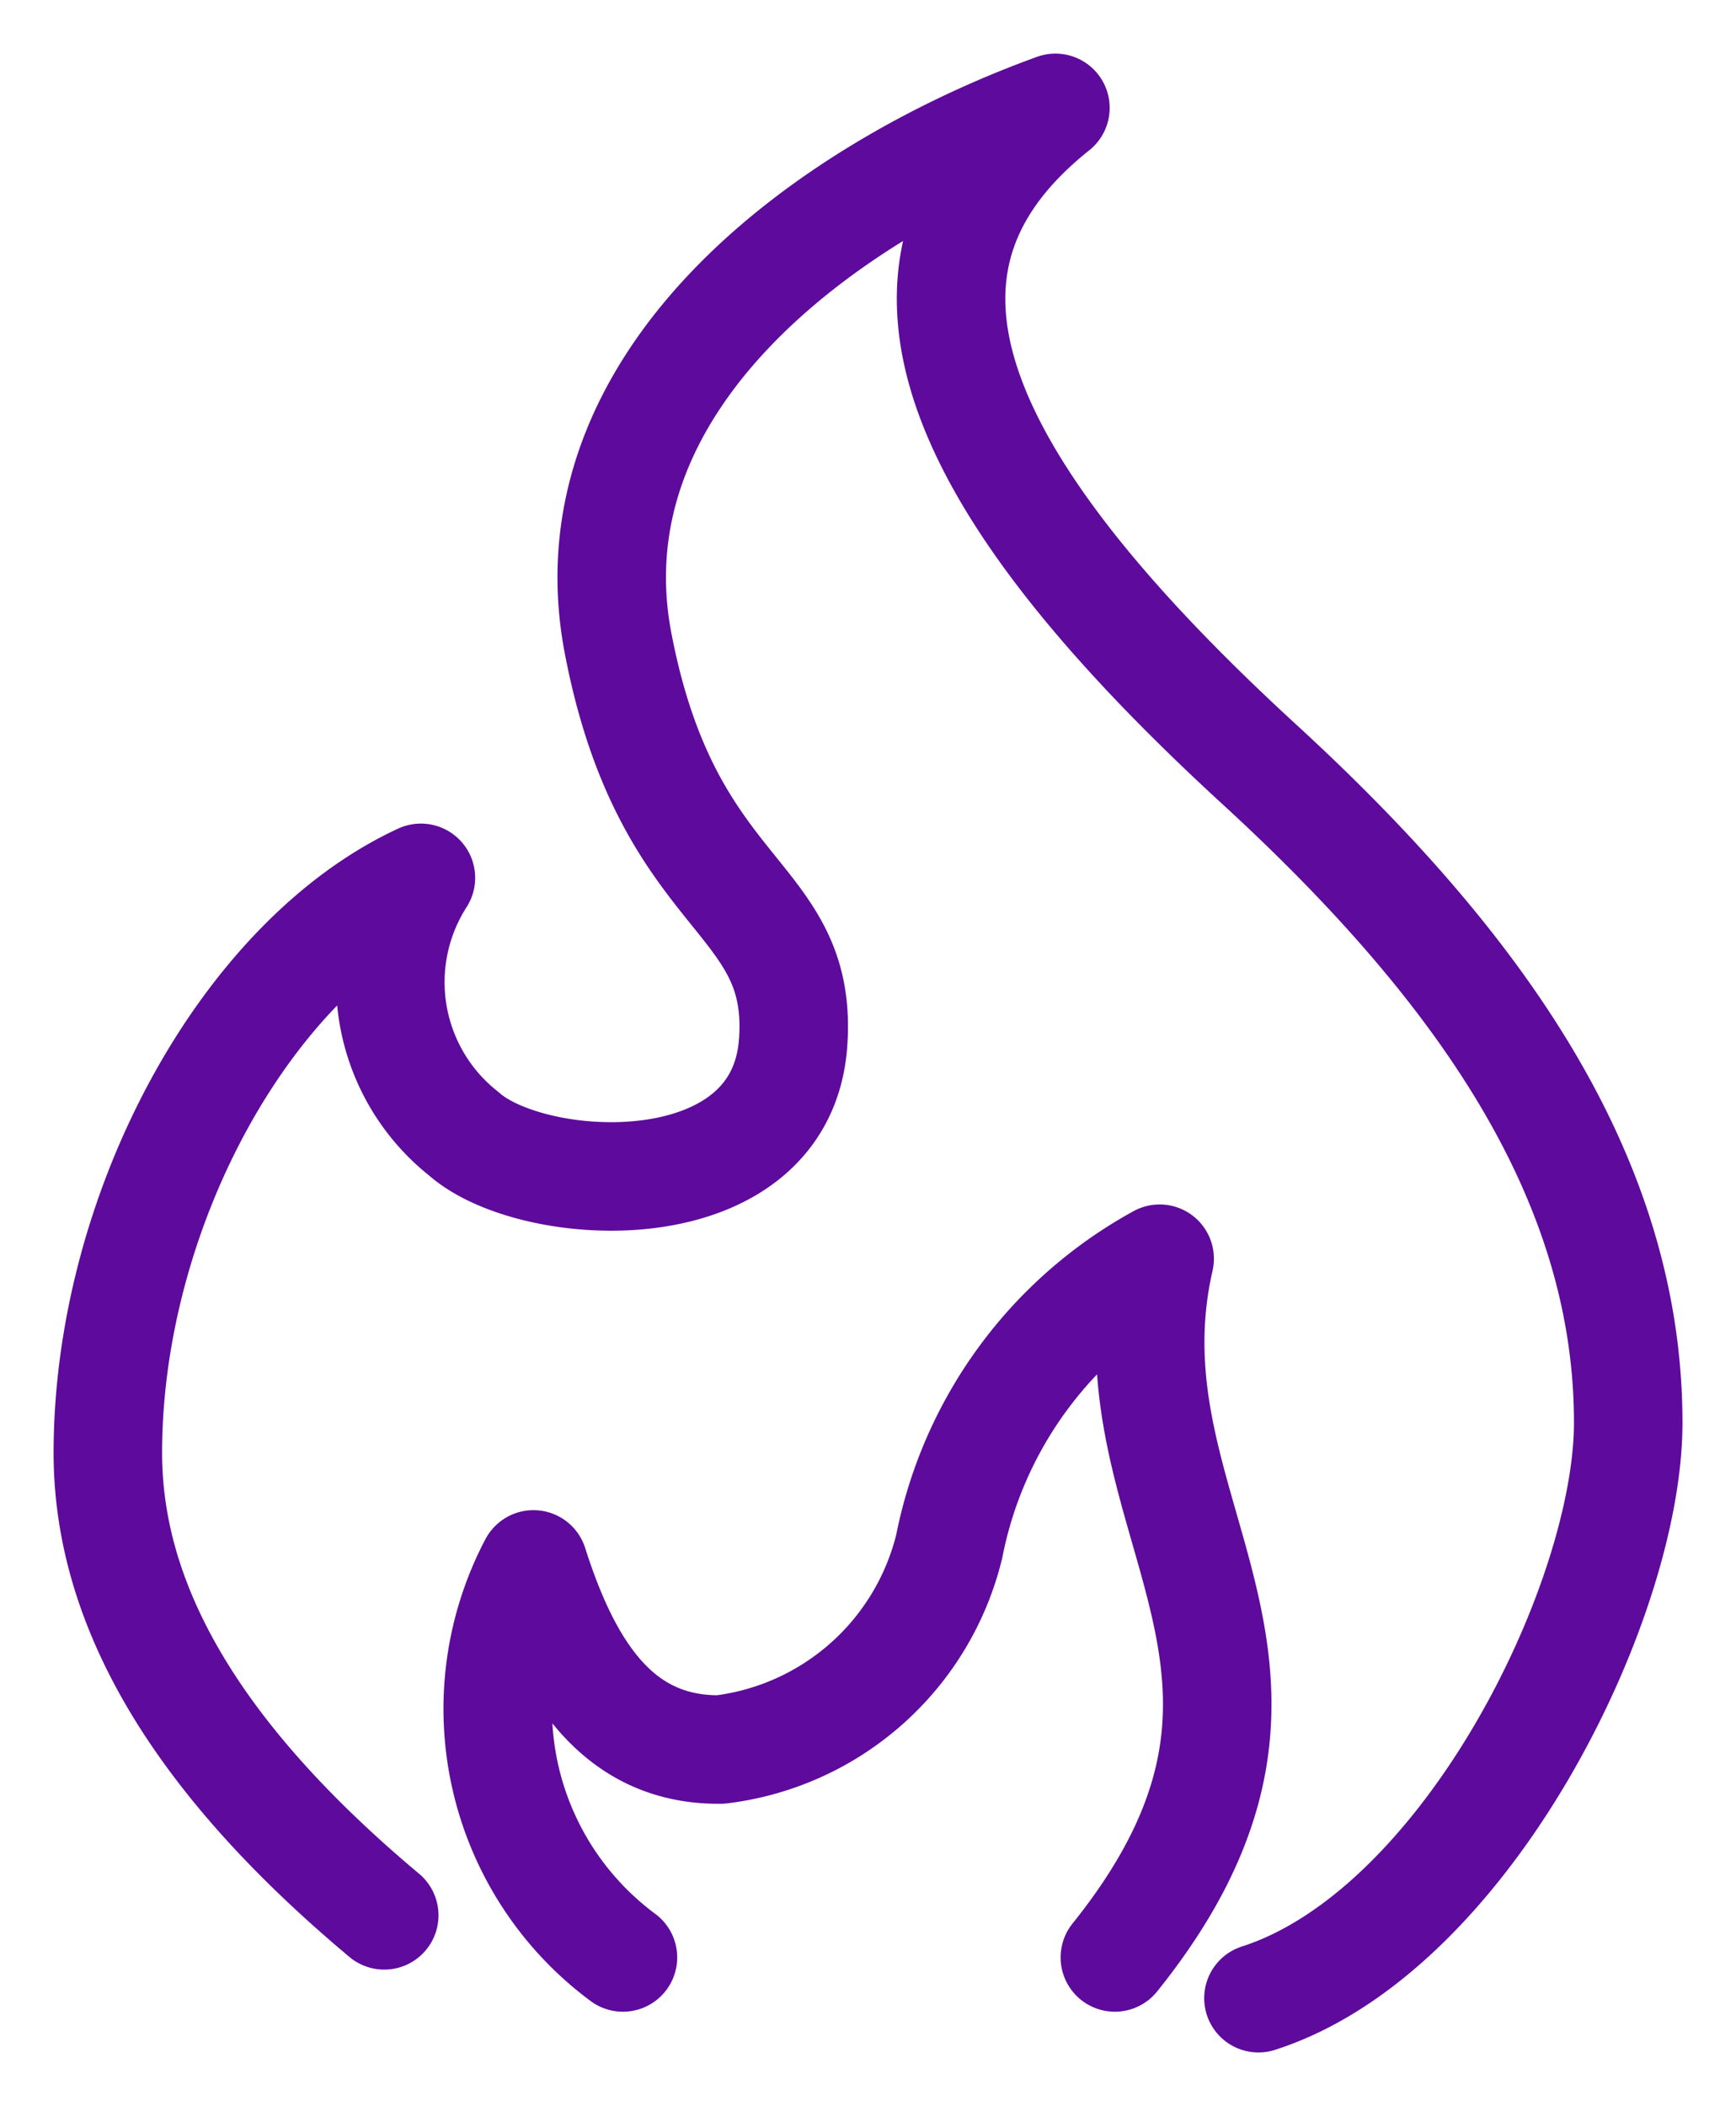<svg id="Grupo_30789" data-name="Grupo 30789" xmlns="http://www.w3.org/2000/svg" xmlns:xlink="http://www.w3.org/1999/xlink" width="24" height="29.112" viewBox="0 0 24 29.112">
  <defs>
    <clipPath id="clip-path">
      <rect id="Retângulo_9064" data-name="Retângulo 9064" width="24" height="29.112" fill="none" stroke="#5e0a9c" stroke-width="1"/>
    </clipPath>
  </defs>
  <g id="Grupo_30788" data-name="Grupo 30788" clip-path="url(#clip-path)">
    <path id="Caminho_174355" data-name="Caminho 174355" d="M4.821,25.981C2.393,23.947,1,21.842,1,19.59c0-3.316,1.885-6.817,4.328-7.948a2.67,2.67,0,0,0,.594,3.538c.961.852,4.388,1.045,4.552-1.261C10.622,11.841,8.744,12,8.054,8.4S10.86,2.175,14.1,1c-2.577,2.055-1.739,4.891,2.819,9.073,3.066,2.813,5.1,5.728,5.1,9.1,0,2.469-2.237,7.03-5.112,7.953" transform="translate(0.491 0.491)" fill="none" stroke="#5e0a9c" stroke-linecap="round" stroke-linejoin="round" stroke-width="1.5"/>
    <path id="Caminho_174356" data-name="Caminho 174356" d="M19.03,38.657c3.232-4.024-.2-6.076.619-9.657a5.81,5.81,0,0,0-2.908,3.971,3.715,3.715,0,0,1-3.163,2.812c-1.418.016-2.121-1.1-2.586-2.558a4.277,4.277,0,0,0,1.237,5.432" transform="translate(-3.617 -11.603)" fill="none" stroke="#5e0a9c" stroke-linecap="round" stroke-linejoin="round" stroke-width="1.5"/>
  </g>
</svg>
